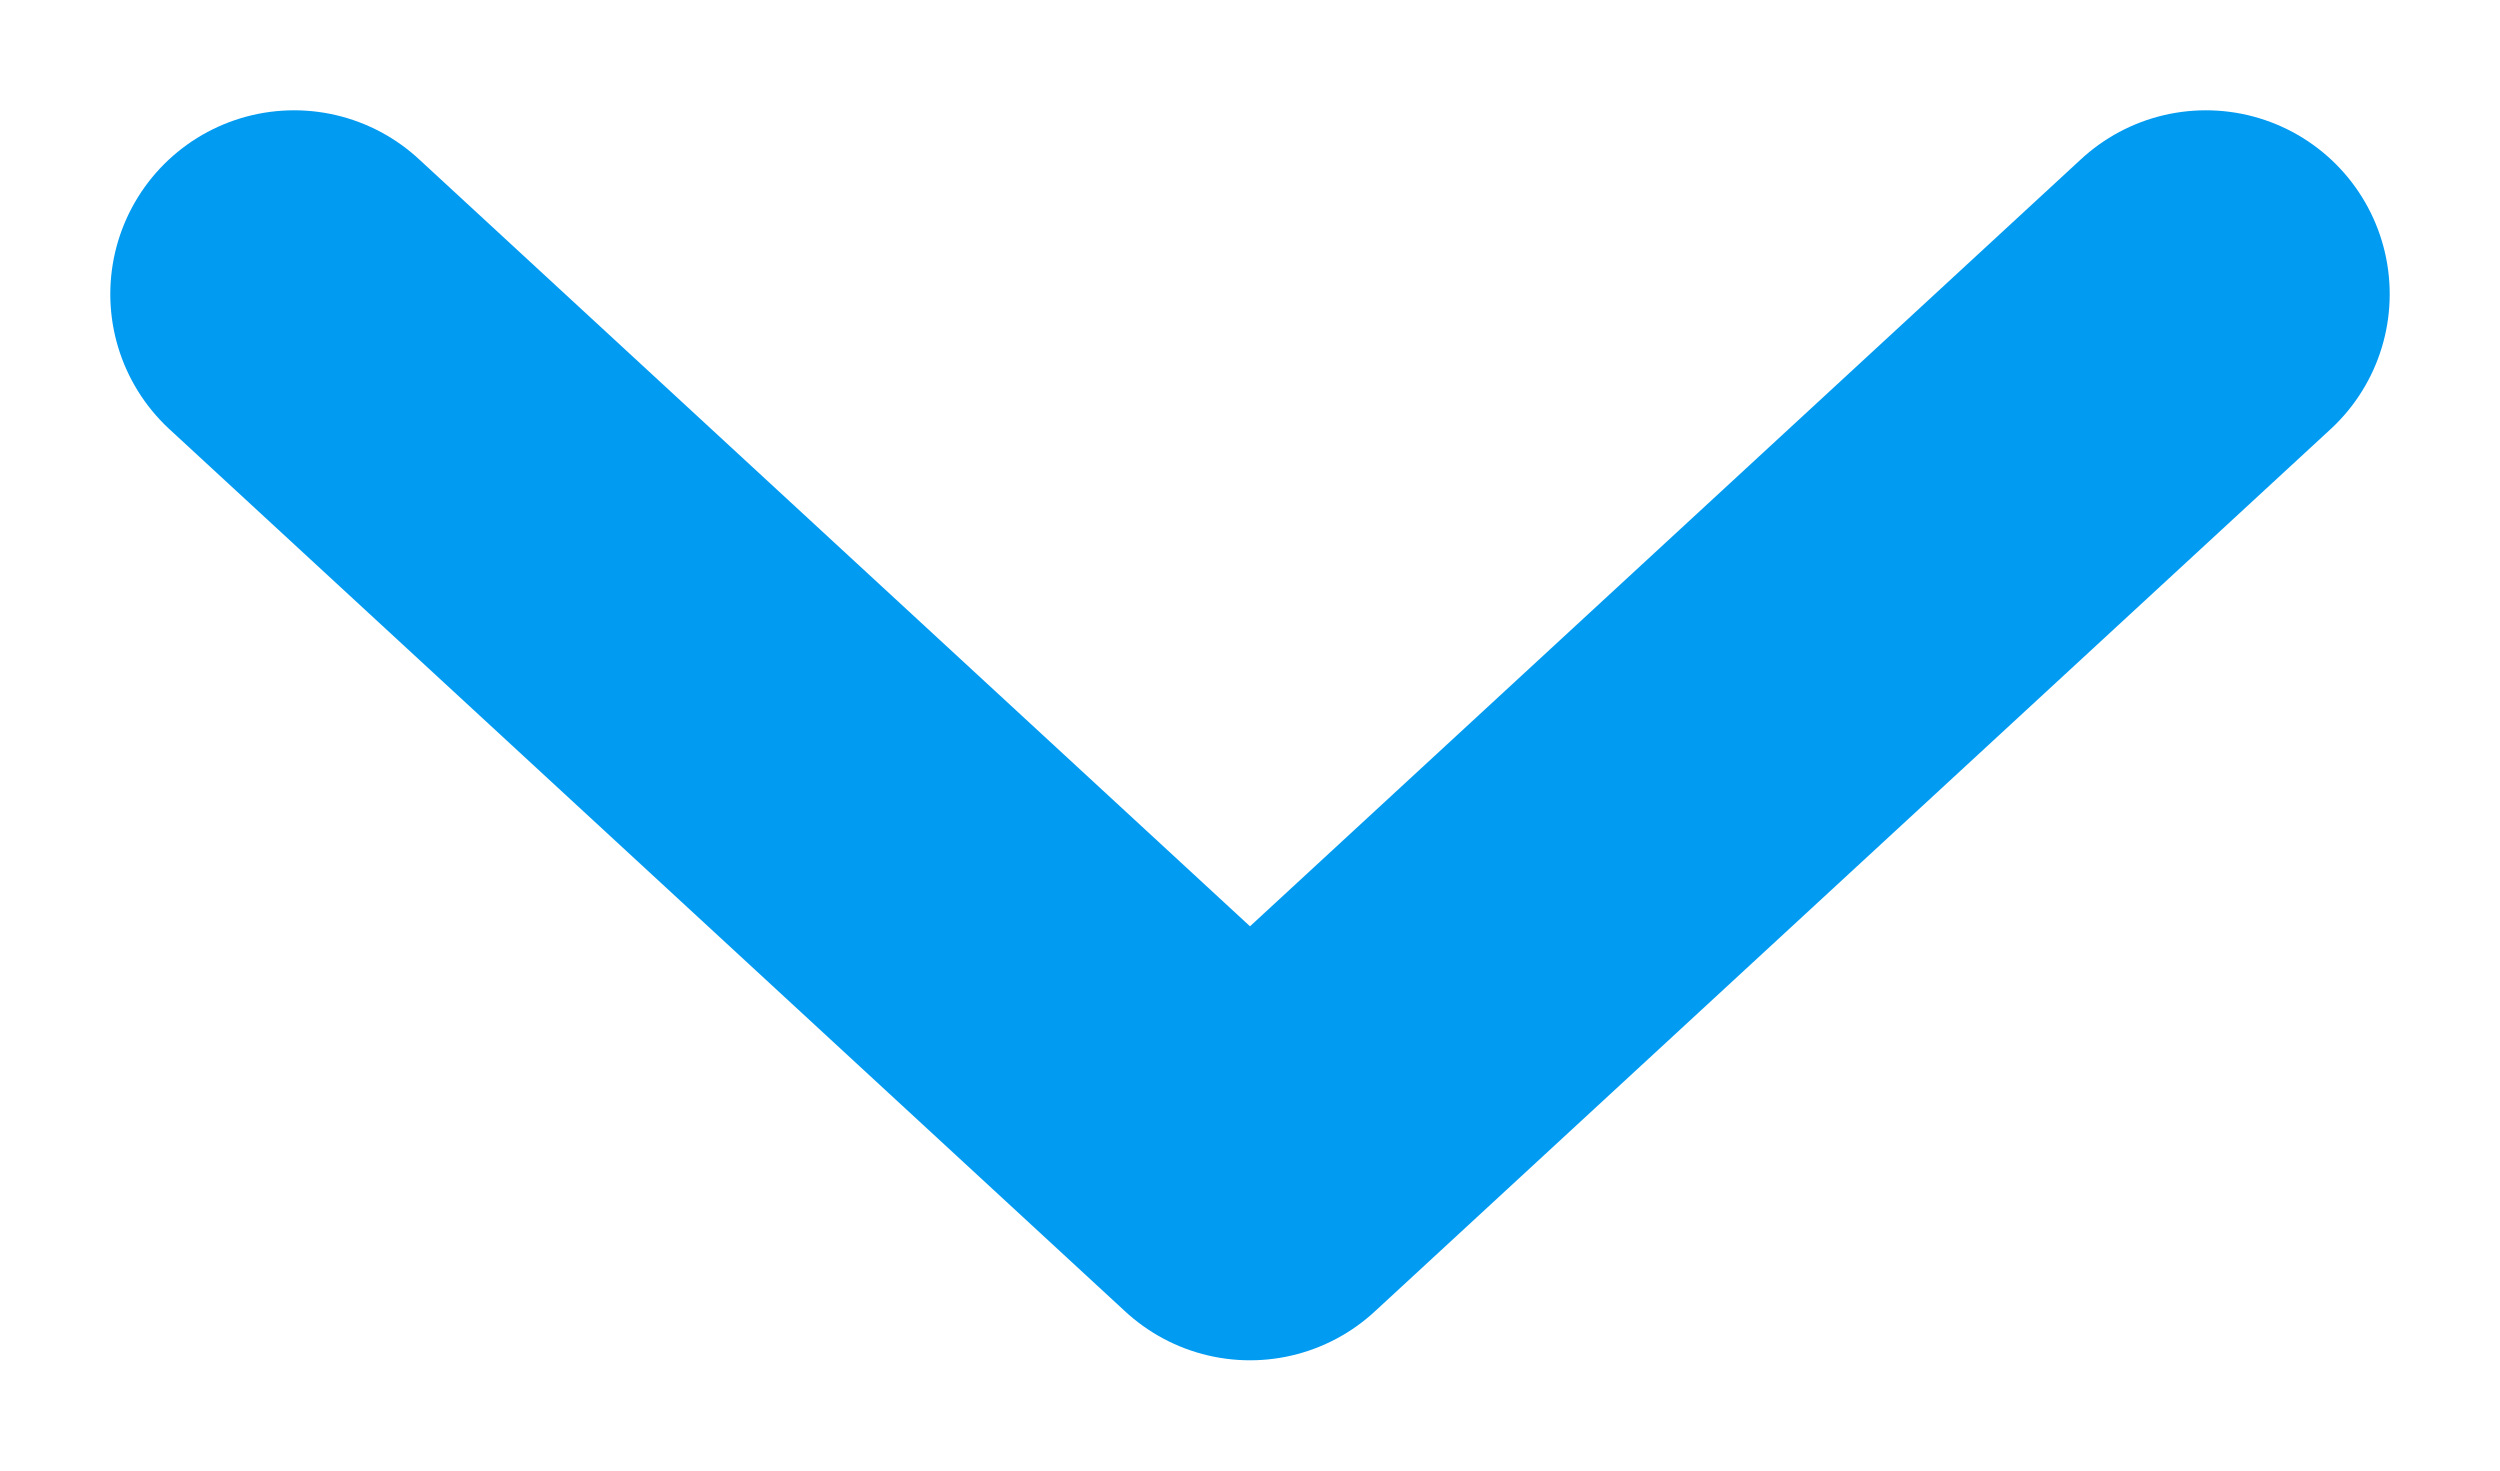 <svg width="17" height="10" viewBox="0 0 17 10" fill="none" xmlns="http://www.w3.org/2000/svg">
<path d="M2 2L8.5 8L15 2" stroke="#019bf2" stroke-width="2.5" stroke-linecap="round" stroke-linejoin="round"/>
</svg>
